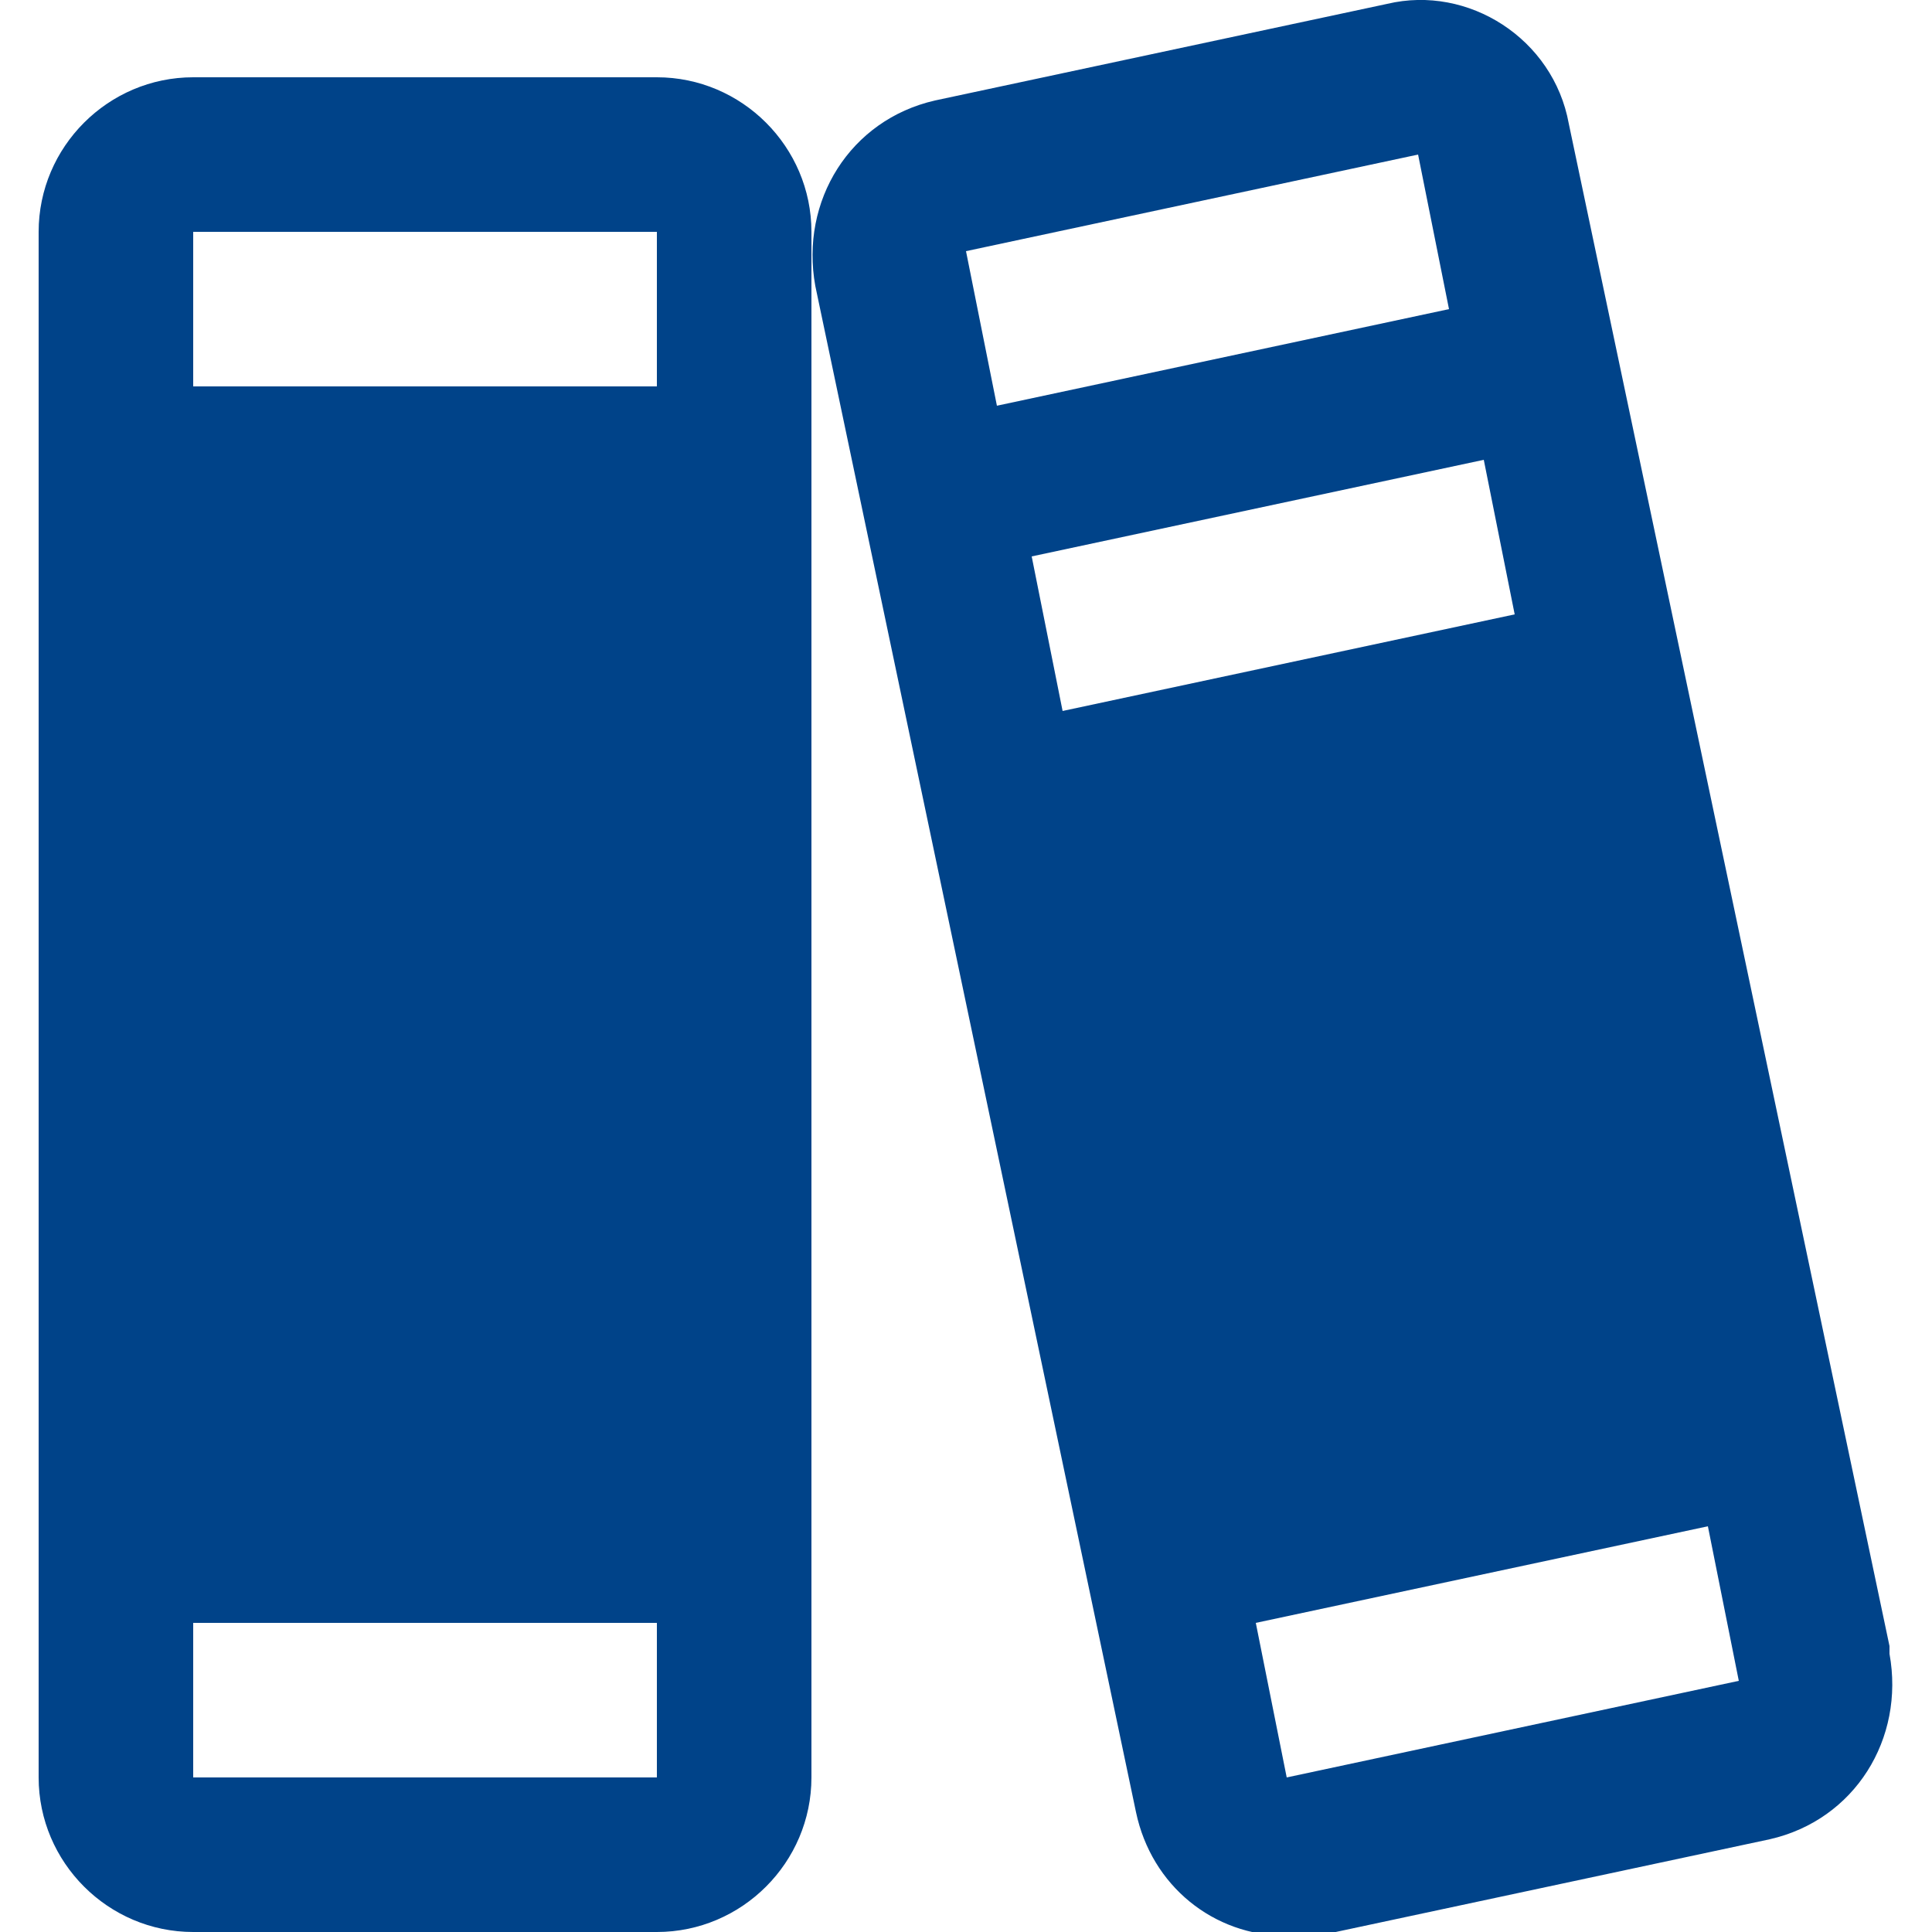 <?xml version="1.0" encoding="UTF-8"?>
<svg id="Capa_1" xmlns="http://www.w3.org/2000/svg" version="1.1" viewBox="0 0 50 50">
  <!-- Generator: Adobe Illustrator 29.7.1, SVG Export Plug-In . SVG Version: 2.1.1 Build 8)  -->
  <defs>
    <style>
      .st0 {
        fill: #004389;
      }
    </style>
  </defs>
  <path class="st0" d="M48.9,42.6L40.6,3.2c-.4-2.2-2.6-3.6-4.7-3.1,0,0,0,0,0,0l-11.7,2.5c-2.2.5-3.5,2.6-3.1,4.8l8.3,39.5c.4,1.9,2,3.2,3.9,3.2.3,0,.6,0,.8,0l11.7-2.5c2.2-.5,3.5-2.6,3.1-4.8ZM25,6.5h0s11.7-2.5,11.7-2.5l.8,4-11.7,2.5-.8-4ZM27.5,18.4l-.8-4,11.7-2.5.8,4-11.7,2.5ZM45,43.5l-11.7,2.5-.8-4,11.7-2.5.8,4h0ZM17,2H5C2.8,2,1,3.8,1,6v40c0,2.2,1.8,4,4,4h12c2.2,0,4-1.8,4-4V6c0-2.2-1.8-4-4-4ZM5,6h12v4H5v-4ZM17,46H5v-4h12v4Z"/>
</svg>
